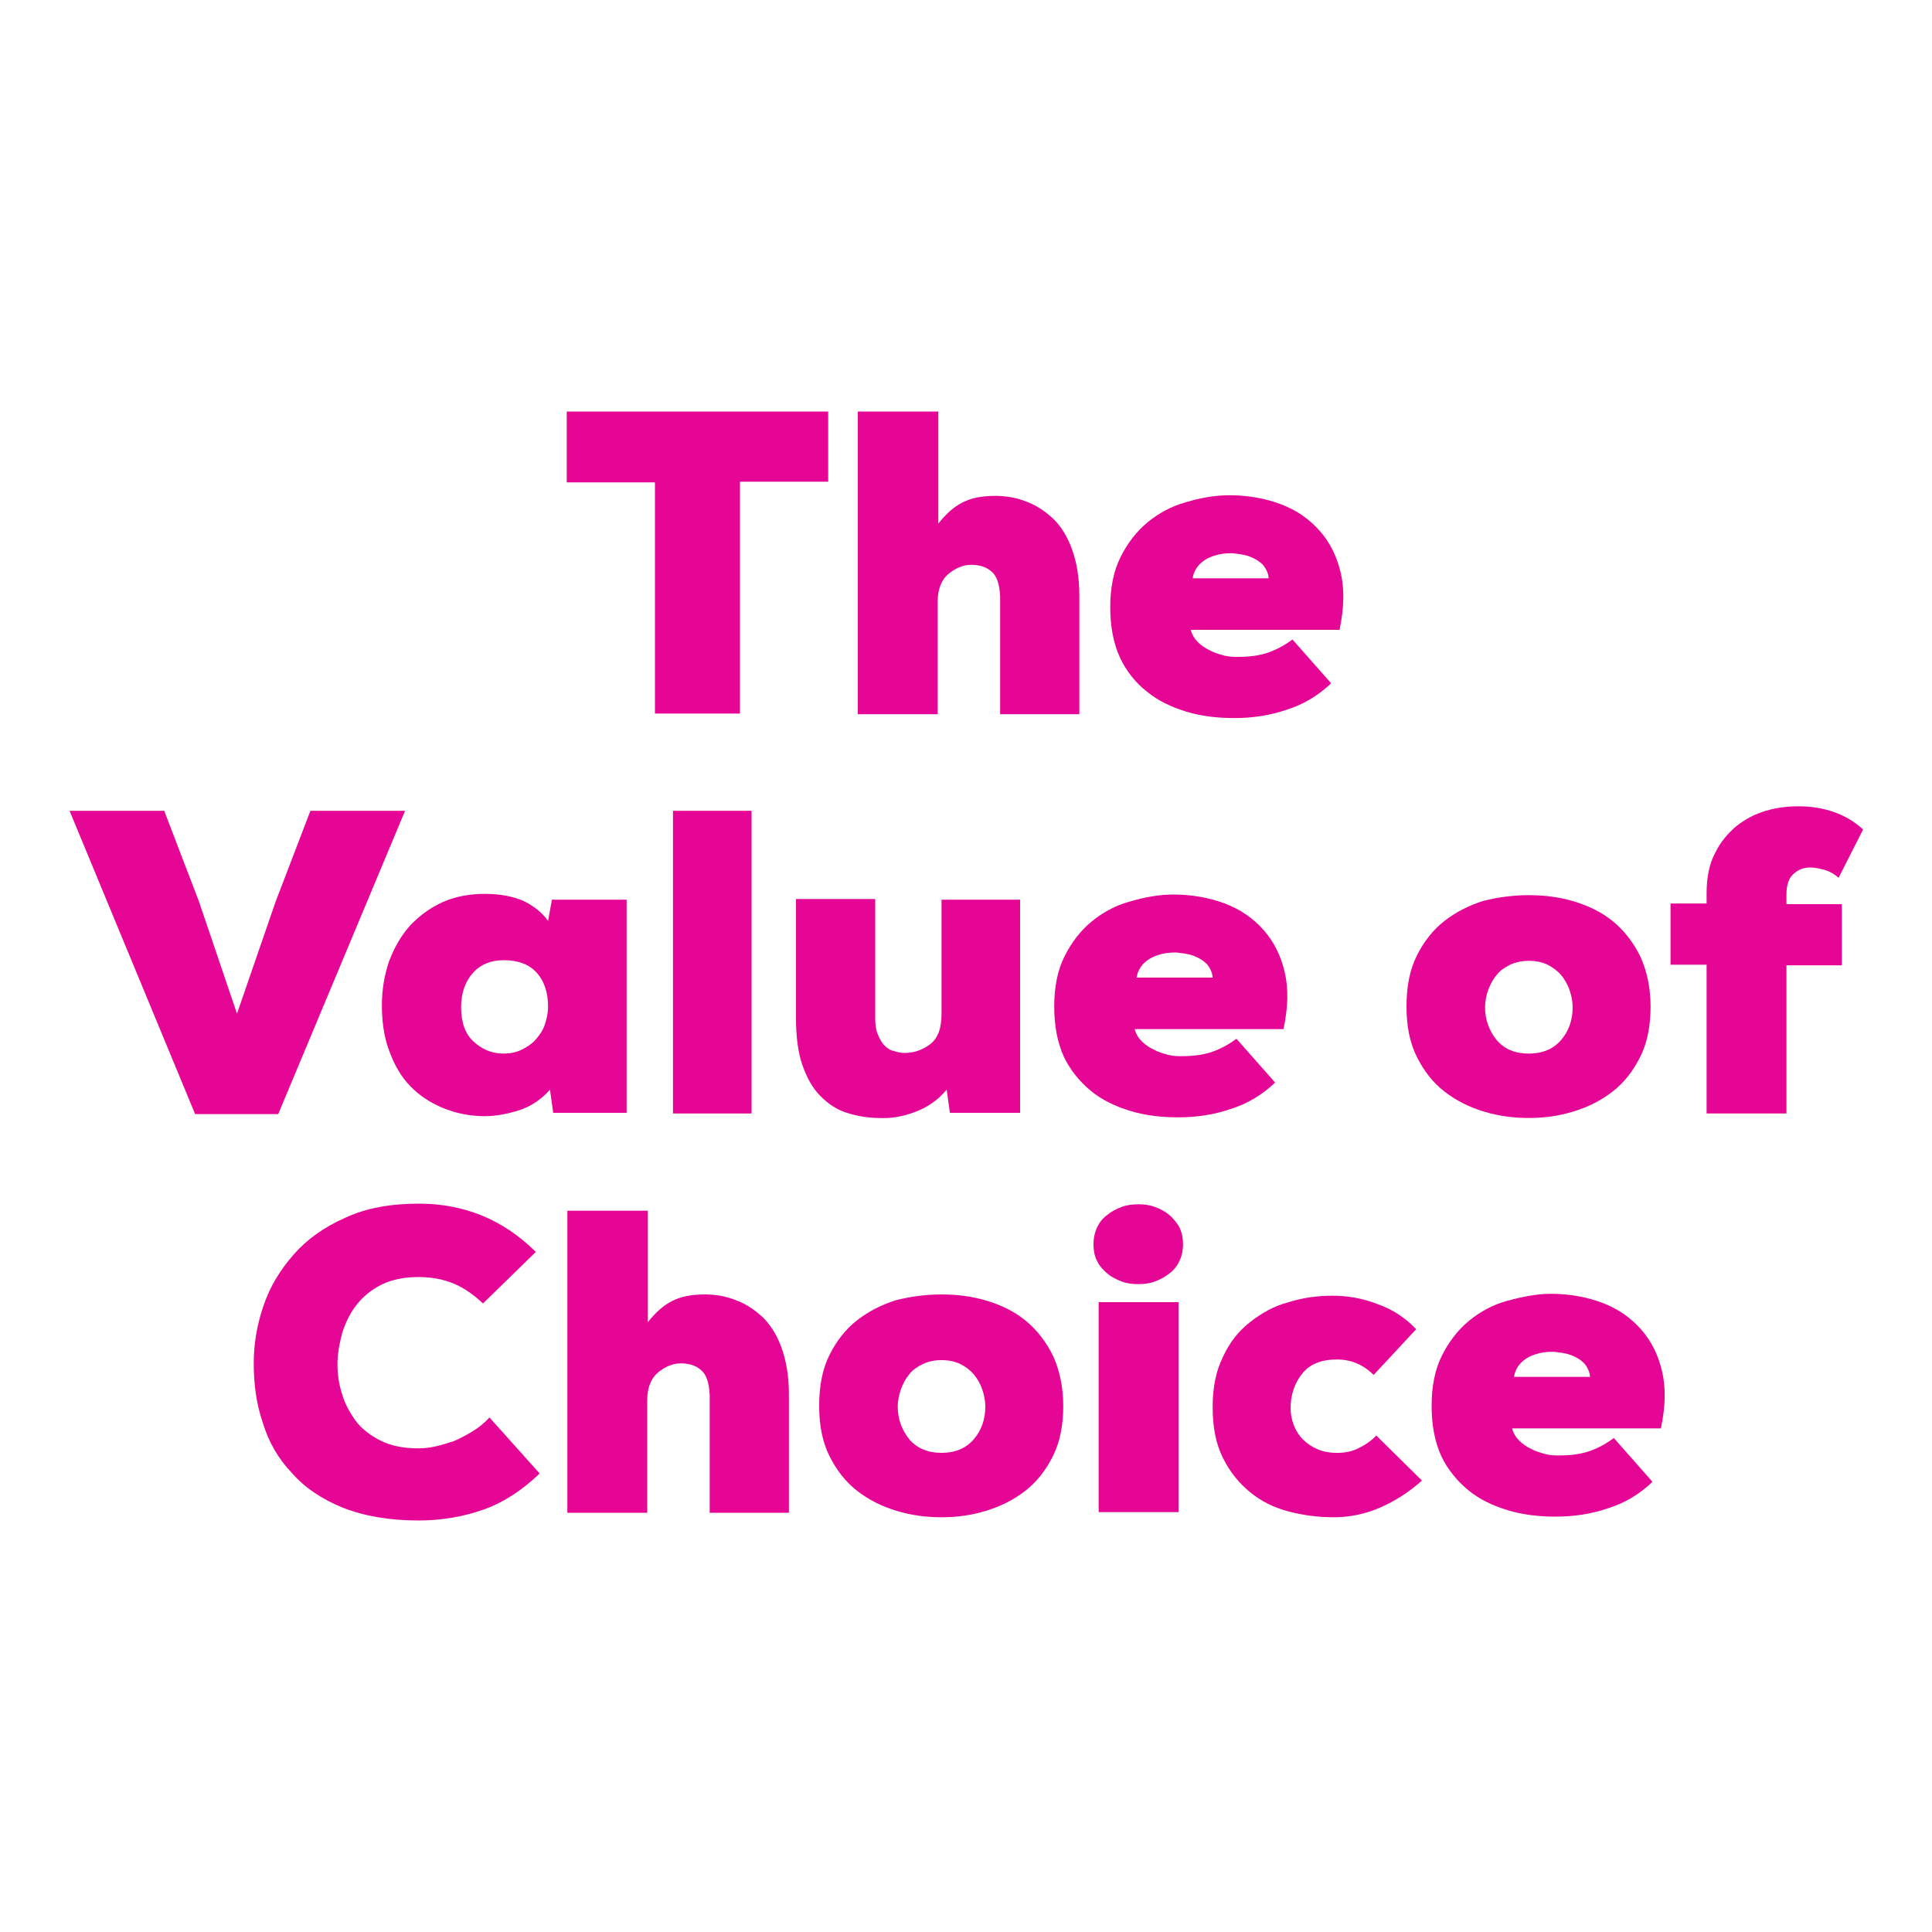 <?xml version="1.0" encoding="utf-8"?>
<!-- Generator: Adobe Illustrator 26.0.0, SVG Export Plug-In . SVG Version: 6.00 Build 0)  -->
<svg version="1.1" id="Layer_1" xmlns="http://www.w3.org/2000/svg" xmlns:xlink="http://www.w3.org/1999/xlink" x="0px" y="0px"
	 viewBox="0 0 300 300" style="enable-background:new 0 0 300 300;" xml:space="preserve">
<style type="text/css">
	.st0{display:none;}
	.st1{display:inline;fill:#00833E;}
	.st2{fill:#E50695;}
</style>
<g class="st0">
	<path class="st1" d="M115.6,62.7c-2-1.5-4.2-2.6-6.5-3.2c-2.3-0.6-4.8-0.9-7.4-0.9c-1,0-2,0.1-3,0.3s-1.8,0.4-2.6,0.8
		c-0.8,0.3-1.4,0.8-1.8,1.4c-0.5,0.6-0.7,1.2-0.7,2c0,1,0.2,1.8,0.7,2.5c0.5,0.6,1.1,1.1,2,1.5c0.8,0.4,1.9,0.6,3.1,0.8
		c1.2,0.2,2.6,0.3,4,0.5c2.9,0.3,5.9,0.9,8.8,1.7c2.9,0.8,5.5,2,7.7,3.5c2.3,1.5,4.1,3.5,5.5,5.9s2.1,5.3,2.1,8.7
		c0,3.4-0.7,6.3-2.2,8.8c-1.5,2.4-3.4,4.4-5.8,6s-5.2,2.7-8.3,3.5c-3.1,0.8-6.4,1.1-9.7,1.1c-2.7,0-5.2-0.1-7.5-0.4
		s-4.6-0.8-6.7-1.5s-4.2-1.8-6.2-3.2c-2-1.4-4.1-3.2-6.1-5.3l9.3-10.6c1.5,1.4,3,2.6,4.5,3.4c1.5,0.9,3,1.6,4.5,2
		c1.5,0.5,3,0.8,4.4,1s2.7,0.3,4,0.3c2.8,0,5-0.5,6.8-1.4c1.7-0.9,2.6-2.2,2.6-3.9c0-3-3.3-4.8-9.9-5.4c-3.2-0.3-6.3-0.8-9.3-1.4
		c-2.9-0.7-5.5-1.7-7.7-3.1s-4-3.3-5.3-5.7c-1.3-2.4-2-5.4-2-9.1c0-3.1,0.7-5.8,2.1-8.1s3.3-4.2,5.6-5.6c2.3-1.4,5-2.5,7.9-3.2
		c3-0.7,6-1.1,9.2-1.1c4.5,0,8.5,0.5,12.1,1.6s7,2.9,10.2,5.4L115.6,62.7z"/>
	<path class="st1" d="M132.8,53c0-1.3,0.3-2.5,0.8-3.4c0.5-1,1.2-1.8,2-2.5s1.8-1.1,2.8-1.5c1-0.3,2.1-0.5,3.3-0.5
		c1.1,0,2.1,0.2,3.2,0.5c1,0.3,2,0.8,2.8,1.5s1.5,1.5,2,2.5s0.8,2.1,0.8,3.4c0,1.3-0.3,2.4-0.8,3.4s-1.2,1.8-2,2.4
		c-0.8,0.7-1.8,1.1-2.8,1.5c-1,0.3-2.1,0.5-3.2,0.5c-1.1,0-2.2-0.2-3.3-0.5c-1-0.3-2-0.8-2.8-1.5s-1.5-1.5-2-2.4
		C133,55.4,132.8,54.3,132.8,53z M133.7,105.8V64.4h15.7v41.3h-15.7V105.8z"/>
	<path class="st1" d="M174.3,123.3h-15.6V63.8h13.9l0.7,4.5c1.8-2,4-3.5,6.5-4.2c2.5-0.8,5-1.1,7.4-1c6.2,0.4,10.9,2.5,14.2,6.2
		s5,8.9,5,15.6c0,3.2-0.5,6.2-1.5,8.8c-1,2.7-2.4,5-4.2,6.9c-1.8,2-3.9,3.5-6.4,4.5c-2.5,1.1-5.3,1.6-8.3,1.6c-2.7,0-5.1-0.4-7-1.2
		s-3.5-1.9-4.6-3.3L174.3,123.3L174.3,123.3z M182.3,93.9c2.4,0,4.4-0.8,6-2.4s2.4-3.9,2.4-6.8s-0.8-5.2-2.4-6.8
		c-1.6-1.6-3.6-2.4-6-2.4c-1.3,0-2.5,0.3-3.5,0.8s-1.9,1.2-2.7,1.9c-0.7,0.8-1.3,1.7-1.7,2.8c-0.4,1.1-0.6,2.1-0.6,3.2
		c0,1.3,0.2,2.5,0.6,3.7c0.4,1.2,0.9,2.2,1.6,3c0.7,0.9,1.6,1.6,2.6,2.1C179.8,93.7,181,93.9,182.3,93.9z"/>
	<path class="st1" d="M220.7,106.4c-1.9,0-3.4-0.4-4.7-1.1c-1.2-0.8-2.2-1.7-2.8-2.8c-0.6-1.1-0.9-2.4-0.9-3.7
		c0-1.3,0.3-2.6,0.9-3.7c0.6-1.1,1.6-2.1,2.8-2.8c1.2-0.8,2.8-1.1,4.7-1.1s3.4,0.4,4.7,1.1c1.3,0.8,2.2,1.7,2.8,2.8
		c0.6,1.1,0.9,2.4,0.9,3.7c0,1.3-0.3,2.6-0.9,3.7c-0.6,1.1-1.6,2.1-2.8,2.8C224.1,106,222.5,106.4,220.7,106.4z"/>
	<path class="st1" d="M52.3,136.7c-2-1.5-4.2-2.6-6.5-3.2c-2.3-0.6-4.8-0.9-7.4-0.9c-1,0-2,0.1-3,0.3s-1.8,0.4-2.6,0.8
		s-1.4,0.8-1.8,1.4c-0.5,0.6-0.7,1.2-0.7,2c0,1,0.2,1.8,0.7,2.5c0.5,0.6,1.1,1.1,2,1.5s1.9,0.6,3.1,0.8c1.2,0.2,2.6,0.3,4,0.5
		c2.9,0.3,5.9,0.9,8.8,1.7c2.9,0.8,5.5,2,7.7,3.5c2.3,1.5,4.1,3.5,5.5,5.9s2.1,5.3,2.1,8.7s-0.7,6.3-2.2,8.8c-1.5,2.4-3.4,4.4-5.8,6
		c-2.4,1.6-5.2,2.7-8.3,3.5s-6.4,1.1-9.7,1.1c-2.7,0-5.2-0.1-7.5-0.4c-2.4-0.3-4.6-0.8-6.7-1.5c-2.1-0.8-4.2-1.8-6.2-3.2
		s-4.1-3.2-6.1-5.3l9.3-10.6c1.5,1.4,3,2.6,4.5,3.4c1.5,0.9,3,1.6,4.5,2c1.5,0.5,3,0.8,4.4,1s2.7,0.3,4,0.3c2.8,0,5-0.5,6.8-1.4
		c1.7-0.9,2.6-2.2,2.6-3.9c0-3-3.3-4.8-9.9-5.4c-3.2-0.3-6.3-0.8-9.3-1.4c-2.9-0.7-5.5-1.7-7.7-3.1c-2.2-1.4-4-3.3-5.3-5.7
		s-2-5.4-2-9.1c0-3.1,0.7-5.8,2.1-8.1s3.3-4.2,5.6-5.6s5-2.5,7.9-3.2c3-0.7,6-1.1,9.2-1.1c4.5,0,8.5,0.5,12.1,1.6s7,2.9,10.2,5.4
		L52.3,136.7z"/>
	<path class="st1" d="M99,179.8v-23.3c0-1.3-0.2-2.4-0.5-3.3c-0.3-0.9-0.8-1.6-1.4-2.2c-0.6-0.6-1.2-1-1.9-1.2
		c-0.7-0.2-1.4-0.3-2.1-0.3c-1.9,0-3.5,0.7-5,2s-2.2,3.4-2.2,6.1v22.2H70.4v-42h13.9l0.7,4.6c1.8-2.1,3.9-3.6,6.3-4.4
		c2.4-0.8,4.7-1.2,6.9-1.2c2.2,0,4.3,0.3,6.3,1s3.7,1.7,5.2,3.3c1.5,1.5,2.7,3.6,3.6,6.1s1.3,5.7,1.3,9.4v23.3H99V179.8z"/>
	<path class="st1" d="M154.5,137.8h14.7v42h-14.5l-0.7-4.5c-1.8,2-4,3.5-6.5,4.2c-2.5,0.8-5,1.1-7.4,1c-3.1-0.2-5.8-0.8-8.2-2
		s-4.4-2.7-6-4.6c-1.6-1.9-2.8-4.1-3.7-6.7c-0.9-2.6-1.3-5.4-1.3-8.5s0.5-6,1.4-8.7c1-2.7,2.3-5,4.1-6.9c1.8-1.9,3.9-3.5,6.5-4.6
		c2.5-1.1,5.3-1.7,8.4-1.7c3,0,5.5,0.5,7.6,1.4c2,1,3.6,2.3,4.8,4L154.5,137.8z M145,149.6c-2.4,0-4.4,0.8-6,2.4
		c-1.6,1.6-2.4,3.9-2.4,6.8c0,2.9,0.8,5.2,2.4,6.8s3.6,2.4,6,2.4c1.3,0,2.5-0.2,3.6-0.7s2-1.1,2.8-2c0.8-0.8,1.3-1.8,1.7-2.9
		c0.4-1.1,0.6-2.3,0.6-3.5c0-2.8-0.8-5.1-2.3-6.7C149.9,150.4,147.8,149.6,145,149.6z"/>
	<path class="st1" d="M217.2,173.5c-2.5,2.3-5.3,4-8.2,5.3c-2.9,1.2-6,1.9-9.1,1.9s-6-0.4-8.9-1.2s-5.4-2.1-7.6-3.8
		c-2.2-1.7-4-4-5.3-6.8s-2-6.1-2-10c0-3.8,0.7-7.1,2-9.9c1.3-2.8,3.1-5.1,5.3-6.9c2.2-1.8,4.7-3.1,7.6-4c2.8-0.8,5.7-1.3,8.7-1.3
		c3.1,0,6,0.5,8.9,1.6s5.4,2.7,7.6,4.9l-8.3,9c-2-2-4.4-3.1-7.2-3.1c-3,0-5.3,0.9-6.8,2.8c-1.6,1.9-2.3,4.1-2.3,6.8
		c0,1.1,0.2,2.2,0.6,3.3c0.4,1,1,2,1.7,2.8c0.8,0.8,1.7,1.4,2.8,1.9s2.4,0.7,3.9,0.7s2.9-0.3,4.2-0.9c1.3-0.6,2.5-1.5,3.6-2.6
		L217.2,173.5z"/>
	<path class="st1" d="M238.2,120.2V150l8.8-12.3h17.4v0.7l-14.7,19l17.1,21.3v0.9h-17.7L238.2,165v14.6h-15.7v-59.5L238.2,120.2
		L238.2,120.2z"/>
	<path class="st1" d="M278.3,180.4c-1.9,0-3.4-0.4-4.7-1.1c-1.2-0.8-2.2-1.7-2.8-2.8c-0.6-1.1-0.9-2.4-0.9-3.7s0.3-2.6,0.9-3.7
		c0.6-1.1,1.6-2.1,2.8-2.8c1.2-0.8,2.8-1.1,4.7-1.1s3.4,0.4,4.7,1.1c1.3,0.8,2.2,1.7,2.8,2.8c0.6,1.1,0.9,2.4,0.9,3.7
		s-0.3,2.6-0.9,3.7c-0.6,1.1-1.6,2.1-2.8,2.8C281.7,180,280.1,180.4,278.3,180.4z"/>
	<path class="st1" d="M75.4,210.7c-2-1.5-4.2-2.6-6.5-3.2c-2.3-0.6-4.8-0.9-7.4-0.9c-1,0-2,0.1-3,0.3s-1.8,0.4-2.6,0.8
		c-0.8,0.3-1.4,0.8-1.8,1.4c-0.5,0.6-0.7,1.2-0.7,2c0,1,0.2,1.8,0.7,2.5c0.5,0.6,1.1,1.1,2,1.5c0.8,0.4,1.9,0.6,3.1,0.8
		c1.2,0.2,2.6,0.3,4,0.5c2.9,0.3,5.9,0.9,8.8,1.7s5.5,2,7.7,3.5c2.3,1.5,4.1,3.5,5.5,5.9s2.1,5.3,2.1,8.7s-0.7,6.3-2.2,8.8
		c-1.5,2.4-3.4,4.4-5.8,6s-5.2,2.7-8.3,3.5c-3.1,0.8-6.4,1.1-9.7,1.1c-2.7,0-5.2-0.1-7.5-0.4c-2.4-0.3-4.6-0.8-6.7-1.5
		c-2.1-0.8-4.2-1.8-6.2-3.2s-4.1-3.2-6.1-5.3l9.3-10.6c1.5,1.4,3,2.6,4.5,3.4c1.5,0.9,3,1.6,4.5,2c1.5,0.5,3,0.8,4.4,1
		s2.7,0.3,4,0.3c2.8,0,5-0.5,6.8-1.4c1.7-0.9,2.6-2.2,2.6-3.9c0-3-3.3-4.8-9.9-5.4c-3.2-0.3-6.3-0.8-9.3-1.4
		c-2.9-0.7-5.5-1.7-7.7-3.1c-2.2-1.4-4-3.3-5.3-5.7s-2-5.4-2-9.1c0-3.1,0.7-5.8,2.1-8.1c1.4-2.3,3.3-4.2,5.6-5.6
		c2.3-1.4,5-2.5,7.9-3.2c3-0.7,6-1.1,9.2-1.1c4.5,0,8.5,0.5,12.1,1.6s7,2.9,10.2,5.4L75.4,210.7z"/>
	<path class="st1" d="M125.1,211.8h14.7v42h-14.5l-0.7-4.5c-1.8,2-4,3.5-6.5,4.2c-2.5,0.8-5,1.1-7.4,1c-3.1-0.2-5.8-0.8-8.2-2
		c-2.4-1.2-4.4-2.7-6-4.6c-1.6-1.9-2.8-4.1-3.7-6.7c-0.9-2.6-1.3-5.4-1.3-8.5s0.5-6,1.4-8.7c1-2.7,2.3-5,4.1-6.9s3.9-3.5,6.5-4.6
		c2.5-1.1,5.3-1.7,8.4-1.7c3,0,5.5,0.5,7.6,1.4c2,1,3.6,2.3,4.8,4L125.1,211.8z M115.6,223.6c-2.4,0-4.4,0.8-6,2.4
		c-1.6,1.6-2.4,3.9-2.4,6.8c0,2.9,0.8,5.2,2.4,6.8s3.6,2.4,6,2.4c1.3,0,2.5-0.2,3.6-0.7s2-1.1,2.8-2c0.8-0.8,1.3-1.8,1.7-2.9
		c0.4-1.1,0.6-2.3,0.6-3.5c0-2.8-0.8-5.1-2.3-6.7C120.5,224.4,118.4,223.6,115.6,223.6z"/>
	<path class="st1" d="M164.9,223.5l4.5,13.6l4.2-13.6l4.5-11.7h16.6L177.4,254h-15.6l-18.1-42.2h16.6L164.9,223.5z"/>
	<path class="st1" d="M218.8,210.7c3.7,0,7.1,0.6,10.2,1.8c3.1,1.2,5.6,2.9,7.6,5.2s3.4,5,4.2,8.3s0.7,7-0.2,11.1h-29.3
		c0.3,1,0.8,1.8,1.4,2.5c0.7,0.7,1.5,1.2,2.4,1.7s1.8,0.8,2.8,1s1.9,0.3,2.7,0.3c2.3,0,4.4-0.3,6.1-1c1.8-0.6,3.3-1.5,4.7-2.5
		l7.7,8.6c-2.6,2.4-5.5,4.1-8.8,5.3c-3.3,1.1-6.7,1.7-10.4,1.7c-3.3,0-6.5-0.4-9.4-1.3c-2.9-0.9-5.5-2.2-7.8-3.9
		c-2.2-1.8-4-4-5.3-6.8c-1.3-2.7-2-6-2-9.9c0-3.8,0.7-7.1,2-9.9s3.1-5.1,5.4-6.9s4.7-3.1,7.5-4C213.1,211.2,215.9,210.7,218.8,210.7
		z M226.5,227.1c-0.1-1.1-0.5-2-1.2-2.8s-1.6-1.3-2.7-1.7c-1.1-0.4-2.2-0.6-3.5-0.6c-1.2,0-2.4,0.1-3.5,0.5s-2.1,0.9-2.8,1.7
		c-0.8,0.8-1.3,1.7-1.4,2.8h15.1L226.5,227.1L226.5,227.1z"/>
	<path class="st1" d="M255.2,254.4c-1.9,0-3.4-0.4-4.7-1.1c-1.2-0.8-2.2-1.7-2.8-2.8s-0.9-2.4-0.9-3.7s0.3-2.6,0.9-3.7
		c0.6-1.1,1.6-2.1,2.8-2.8c1.2-0.8,2.8-1.1,4.7-1.1c1.9,0,3.4,0.4,4.7,1.1c1.3,0.8,2.2,1.7,2.8,2.8c0.6,1.1,0.9,2.4,0.9,3.7
		s-0.3,2.6-0.9,3.7c-0.6,1.1-1.6,2.1-2.8,2.8C258.7,254,257.1,254.4,255.2,254.4z"/>
</g>
<g>
	<path class="st2" d="M101.7,74.9H88V63.9h40.6v10.9h-13.7v36h-13.2V74.9z"/>
	<path class="st2" d="M145.7,63.9v17.4c1.2-1.5,2.4-2.6,3.8-3.3c1.4-0.7,3-1,5.1-1c1.7,0,3.3,0.3,4.8,0.9c1.6,0.6,2.9,1.5,4.2,2.7
		c1.2,1.2,2.2,2.8,2.9,4.8c0.7,2,1.1,4.3,1.1,7.1v18.4h-12.3V92.6c-0.1-1.9-0.5-3.2-1.4-3.9c-0.8-0.7-1.9-1-3.1-1
		c-1.2,0-2.4,0.5-3.5,1.4c-1.1,0.9-1.7,2.4-1.7,4.3v17.5h-12.4V63.9H145.7z"/>
	<path class="st2" d="M190.9,76.9c2.9,0,5.6,0.5,8,1.4c2.4,0.9,4.4,2.3,6,4.1c1.6,1.8,2.7,4,3.3,6.6c0.6,2.6,0.5,5.5-0.2,8.8h-23.1
		c0.2,0.8,0.6,1.4,1.1,1.9c0.5,0.5,1.2,1,1.9,1.3c0.7,0.4,1.5,0.6,2.2,0.8c0.8,0.2,1.5,0.2,2.1,0.2c1.8,0,3.4-0.2,4.8-0.7
		c1.4-0.5,2.6-1.2,3.7-2l6,6.8c-2,1.9-4.3,3.3-6.9,4.1c-2.6,0.9-5.3,1.3-8.2,1.3c-2.6,0-5.1-0.3-7.4-1c-2.3-0.7-4.4-1.7-6.1-3.1
		c-1.8-1.4-3.2-3.2-4.2-5.3c-1-2.2-1.5-4.8-1.5-7.8c0-3,0.5-5.6,1.6-7.8s2.5-4,4.2-5.4c1.7-1.4,3.7-2.5,5.9-3.1
		C186.4,77.3,188.7,76.9,190.9,76.9z M197,89.9c0-0.8-0.4-1.6-0.9-2.2c-0.6-0.6-1.3-1-2.1-1.3c-0.8-0.3-1.8-0.4-2.7-0.5
		c-1,0-1.9,0.1-2.8,0.4c-0.9,0.3-1.6,0.7-2.2,1.3c-0.6,0.6-1,1.4-1.1,2.2H197z"/>
	<path class="st2" d="M43.2,173H30.3l-19.5-47.1h14.7l5.4,14.1l5.9,17.4l6-17.4l5.4-14.1h14.7L43.2,173z"/>
	<path class="st2" d="M85.7,139.7h11.6v33.1H85.9l-0.5-3.6c-1.4,1.6-3.1,2.7-5.1,3.3c-2,0.6-3.9,0.9-5.8,0.8
		c-2.4-0.1-4.6-0.7-6.5-1.6c-1.9-0.9-3.5-2.1-4.8-3.6c-1.3-1.5-2.2-3.3-2.9-5.3c-0.7-2-1-4.3-1-6.7c0-2.5,0.4-4.7,1.1-6.8
		c0.8-2.1,1.8-3.9,3.2-5.5c1.4-1.5,3.1-2.8,5.1-3.7c2-0.9,4.2-1.3,6.6-1.3c2.4,0,4.4,0.4,6,1.1c1.6,0.8,2.9,1.8,3.8,3.1L85.7,139.7z
		 M78.2,149.1c-1.9,0-3.5,0.6-4.7,1.9s-1.9,3.1-1.9,5.4c0,2.3,0.6,4.1,1.9,5.3c1.3,1.2,2.8,1.9,4.7,1.9c1,0,2-0.2,2.8-0.6
		c0.8-0.4,1.6-0.9,2.2-1.6s1.1-1.4,1.4-2.3c0.3-0.9,0.5-1.8,0.5-2.8c0-2.2-0.6-4-1.8-5.3C82.1,149.7,80.4,149.1,78.2,149.1z"/>
	<path class="st2" d="M116.7,125.9v47h-12.2v-47H116.7z"/>
	<path class="st2" d="M135.9,139.7v18.3c0,1,0.1,1.9,0.4,2.6c0.3,0.7,0.6,1.3,1,1.7c0.4,0.4,0.9,0.8,1.5,0.9
		c0.6,0.2,1.1,0.3,1.7,0.3c1.5,0,2.8-0.5,4-1.4c1.2-1,1.7-2.5,1.7-4.7v-17.7h12.2v33.1h-10.9l-0.5-3.6c-1.4,1.7-3.1,2.8-5,3.5
		c-1.9,0.7-3.7,1-5.5,0.9c-1.7,0-3.4-0.3-5-0.8c-1.6-0.5-2.9-1.4-4.1-2.6c-1.2-1.2-2.1-2.8-2.8-4.8c-0.7-2-1-4.5-1-7.4v-18.4H135.9z
		"/>
	<path class="st2" d="M182.2,138.9c2.9,0,5.6,0.5,8,1.4c2.4,0.9,4.4,2.3,6,4.1c1.6,1.8,2.7,4,3.3,6.6c0.6,2.6,0.5,5.5-0.2,8.8h-23.1
		c0.2,0.8,0.6,1.4,1.1,1.9c0.5,0.5,1.2,1,1.9,1.3c0.7,0.4,1.5,0.6,2.2,0.8c0.8,0.2,1.5,0.2,2.1,0.2c1.8,0,3.4-0.2,4.8-0.7
		c1.4-0.5,2.6-1.2,3.7-2l6,6.8c-2,1.9-4.3,3.3-6.9,4.1c-2.6,0.9-5.3,1.3-8.2,1.3c-2.6,0-5.1-0.3-7.4-1c-2.3-0.7-4.4-1.7-6.1-3.1
		s-3.2-3.2-4.2-5.3c-1-2.2-1.5-4.8-1.5-7.8c0-3,0.5-5.6,1.6-7.8s2.5-4,4.2-5.4c1.7-1.4,3.7-2.5,5.9-3.1
		C177.8,139.3,180,138.9,182.2,138.9z M188.3,151.9c0-0.8-0.4-1.6-0.9-2.2c-0.6-0.6-1.3-1-2.1-1.3c-0.8-0.3-1.8-0.4-2.7-0.5
		c-1,0-1.9,0.1-2.8,0.4c-0.9,0.3-1.6,0.7-2.2,1.3c-0.6,0.6-1,1.4-1.1,2.2H188.3z"/>
	<path class="st2" d="M237.4,139c2.5,0,4.8,0.3,7.1,1c2.3,0.7,4.3,1.7,6,3.1c1.7,1.4,3.1,3.2,4.2,5.4c1,2.2,1.6,4.8,1.6,7.8
		c0,3-0.5,5.6-1.6,7.8c-1.1,2.2-2.5,4-4.3,5.4c-1.8,1.4-3.8,2.4-6.1,3.1c-2.3,0.7-4.5,1-6.9,1c-2.4,0-4.7-0.3-7-1
		c-2.3-0.7-4.3-1.7-6.1-3.1c-1.8-1.4-3.2-3.2-4.3-5.4c-1.1-2.2-1.6-4.8-1.6-7.8c0-3.1,0.5-5.7,1.6-7.9c1.1-2.2,2.5-4,4.3-5.4
		c1.8-1.4,3.8-2.4,6-3.1C232.7,139.3,235,139,237.4,139z M237.4,163.6c2.1,0,3.8-0.7,5-2.1s1.8-3.1,1.8-5.1c0-0.9-0.2-1.9-0.5-2.7
		c-0.3-0.9-0.8-1.7-1.3-2.3s-1.3-1.2-2.1-1.6c-0.8-0.4-1.8-0.6-2.9-0.6s-2,0.2-2.9,0.6c-0.8,0.4-1.6,0.9-2.1,1.6
		c-0.6,0.7-1,1.5-1.3,2.3s-0.5,1.8-0.5,2.7c0,1.9,0.6,3.6,1.8,5.1C233.6,162.9,235.2,163.6,237.4,163.6z"/>
	<path class="st2" d="M265,172.8v-23h-5.6v-9.5h5.6v-1.6c0-2.4,0.4-4.5,1.3-6.2c0.8-1.7,2-3.1,3.3-4.2c1.4-1.1,2.9-1.9,4.6-2.4
		c1.7-0.5,3.4-0.7,5.1-0.7c1.9,0,3.8,0.3,5.5,0.9c1.7,0.6,3.2,1.5,4.5,2.7l-3.8,7.5c-0.7-0.6-1.4-1-2.1-1.2
		c-0.8-0.2-1.5-0.4-2.3-0.4c-1,0-1.8,0.3-2.6,1c-0.7,0.6-1.1,1.7-1.1,3.1v1.6h8.6v9.5h-8.6v23H265z"/>
	<path class="st2" d="M83.8,228.8c-2.7,2.6-5.6,4.5-8.7,5.6c-3.1,1.1-6.5,1.7-10.1,1.7c-4.6,0-8.5-0.7-11.8-2
		c-3.2-1.3-5.9-3.1-7.9-5.4c-2.1-2.2-3.6-4.8-4.5-7.8c-1-2.9-1.4-6-1.4-9.2c0-3,0.5-6,1.5-8.9c1-3,2.6-5.6,4.7-8
		c2.1-2.4,4.8-4.3,8-5.7c3.2-1.5,7-2.2,11.5-2.2c3.4,0,6.6,0.6,9.6,1.8c3,1.2,5.9,3.1,8.5,5.7l-8.2,8c-1.7-1.6-3.4-2.7-5.1-3.3
		c-1.7-0.6-3.3-0.8-4.9-0.8c-2.3,0-4.2,0.4-5.8,1.2c-1.6,0.8-2.9,1.9-3.9,3.2s-1.7,2.8-2.2,4.4c-0.4,1.6-0.7,3.1-0.7,4.7
		c0,1.5,0.2,3.1,0.7,4.6c0.4,1.5,1.2,2.9,2.1,4.2c1,1.3,2.3,2.3,3.9,3.1c1.6,0.8,3.5,1.2,5.9,1.2c0.8,0,1.7-0.1,2.6-0.3
		c0.9-0.2,1.9-0.5,2.8-0.8c1-0.4,1.9-0.9,2.9-1.5c1-0.6,1.9-1.3,2.7-2.2L83.8,228.8z"/>
	<path class="st2" d="M100.6,187.9v17.4c1.2-1.5,2.4-2.6,3.8-3.3c1.4-0.7,3-1,5.1-1c1.7,0,3.3,0.3,4.8,0.9c1.6,0.6,2.9,1.5,4.2,2.7
		c1.2,1.2,2.2,2.8,2.9,4.8c0.7,2,1.1,4.3,1.1,7.1v18.4h-12.3v-18.3c-0.1-1.9-0.5-3.2-1.4-3.9c-0.8-0.7-1.9-1-3.1-1
		c-1.2,0-2.4,0.5-3.5,1.4c-1.1,0.9-1.7,2.4-1.7,4.3v17.5H88.1v-46.9H100.6z"/>
	<path class="st2" d="M146.2,201c2.5,0,4.8,0.3,7.1,1c2.3,0.7,4.3,1.7,6,3.1s3.1,3.2,4.2,5.4c1,2.2,1.6,4.8,1.6,7.8
		c0,3-0.5,5.6-1.6,7.8c-1.1,2.2-2.5,4-4.3,5.4c-1.8,1.4-3.8,2.4-6.1,3.1s-4.5,1-6.9,1c-2.4,0-4.7-0.3-7-1c-2.3-0.7-4.3-1.7-6.1-3.1
		c-1.8-1.4-3.2-3.2-4.3-5.4c-1.1-2.2-1.6-4.8-1.6-7.8c0-3.1,0.5-5.7,1.6-7.9s2.5-4,4.3-5.4c1.8-1.4,3.8-2.4,6-3.1
		C141.5,201.3,143.8,201,146.2,201z M146.2,225.6c2.1,0,3.8-0.7,5-2.1s1.8-3.1,1.8-5.1c0-0.9-0.2-1.9-0.5-2.7
		c-0.3-0.9-0.8-1.7-1.3-2.3c-0.6-0.7-1.3-1.2-2.1-1.6c-0.8-0.4-1.8-0.6-2.9-0.6c-1.1,0-2,0.2-2.9,0.6c-0.8,0.4-1.6,0.9-2.1,1.6
		c-0.6,0.7-1,1.5-1.3,2.3c-0.3,0.9-0.5,1.8-0.5,2.7c0,1.9,0.6,3.6,1.8,5.1C142.4,224.9,144.1,225.6,146.2,225.6z"/>
	<path class="st2" d="M169.8,193.2c0-1,0.2-1.9,0.6-2.7c0.4-0.8,0.9-1.4,1.6-1.9c0.6-0.5,1.4-0.9,2.2-1.2c0.8-0.3,1.7-0.4,2.6-0.4
		c0.8,0,1.7,0.1,2.5,0.4c0.8,0.3,1.6,0.7,2.2,1.2c0.6,0.5,1.2,1.2,1.6,1.9c0.4,0.8,0.6,1.7,0.6,2.7c0,1-0.2,1.9-0.6,2.7
		c-0.4,0.8-0.9,1.4-1.6,1.9c-0.6,0.5-1.4,0.9-2.2,1.2c-0.8,0.3-1.7,0.4-2.5,0.4c-0.9,0-1.8-0.1-2.6-0.4c-0.8-0.3-1.6-0.7-2.2-1.2
		c-0.6-0.5-1.2-1.1-1.6-1.9C170,195.2,169.8,194.3,169.8,193.2z M170.6,234.8v-32.6H183v32.6H170.6z"/>
	<path class="st2" d="M220.8,229.9c-2,1.8-4.2,3.2-6.5,4.2c-2.3,1-4.7,1.5-7.2,1.5c-2.4,0-4.7-0.3-7-0.9c-2.3-0.6-4.3-1.6-6-3
		s-3.1-3.1-4.2-5.3c-1.1-2.2-1.6-4.8-1.6-7.9c0-3,0.5-5.6,1.6-7.8c1-2.2,2.4-4,4.2-5.4s3.7-2.5,6-3.1c2.2-0.7,4.5-1,6.8-1
		c2.4,0,4.7,0.4,7,1.3c2.3,0.8,4.3,2.1,6,3.9l-6.6,7.1c-1.6-1.6-3.5-2.4-5.7-2.4c-2.4,0-4.2,0.7-5.4,2.2c-1.2,1.5-1.8,3.3-1.8,5.4
		c0,0.9,0.2,1.8,0.5,2.6c0.3,0.8,0.8,1.6,1.4,2.2c0.6,0.6,1.3,1.1,2.2,1.5c0.9,0.4,1.9,0.6,3.1,0.6c1.2,0,2.3-0.2,3.3-0.7
		c1-0.5,2-1.1,2.8-2L220.8,229.9z"/>
	<path class="st2" d="M240.8,200.9c2.9,0,5.6,0.5,8,1.4c2.4,0.9,4.4,2.3,6,4.1c1.6,1.8,2.7,4,3.3,6.6c0.6,2.6,0.5,5.5-0.2,8.8h-23.1
		c0.2,0.8,0.6,1.4,1.1,1.9c0.5,0.5,1.2,1,1.9,1.3c0.7,0.4,1.5,0.6,2.2,0.8c0.8,0.2,1.5,0.2,2.1,0.2c1.8,0,3.4-0.2,4.8-0.7
		c1.4-0.5,2.6-1.2,3.7-2l6,6.8c-2,1.9-4.3,3.3-6.9,4.1c-2.6,0.9-5.3,1.3-8.2,1.3c-2.6,0-5.1-0.3-7.4-1c-2.3-0.7-4.4-1.7-6.1-3.1
		s-3.2-3.2-4.2-5.3c-1-2.2-1.5-4.8-1.5-7.8c0-3,0.5-5.6,1.6-7.8s2.5-4,4.2-5.4c1.7-1.4,3.7-2.5,5.9-3.1S238.6,200.9,240.8,200.9z
		 M246.9,213.9c0-0.8-0.4-1.6-0.9-2.2c-0.6-0.6-1.3-1-2.1-1.3c-0.8-0.3-1.8-0.4-2.7-0.5c-1,0-1.9,0.1-2.8,0.4
		c-0.9,0.3-1.6,0.7-2.2,1.3c-0.6,0.6-1,1.4-1.1,2.2H246.9z"/>
</g>
</svg>
